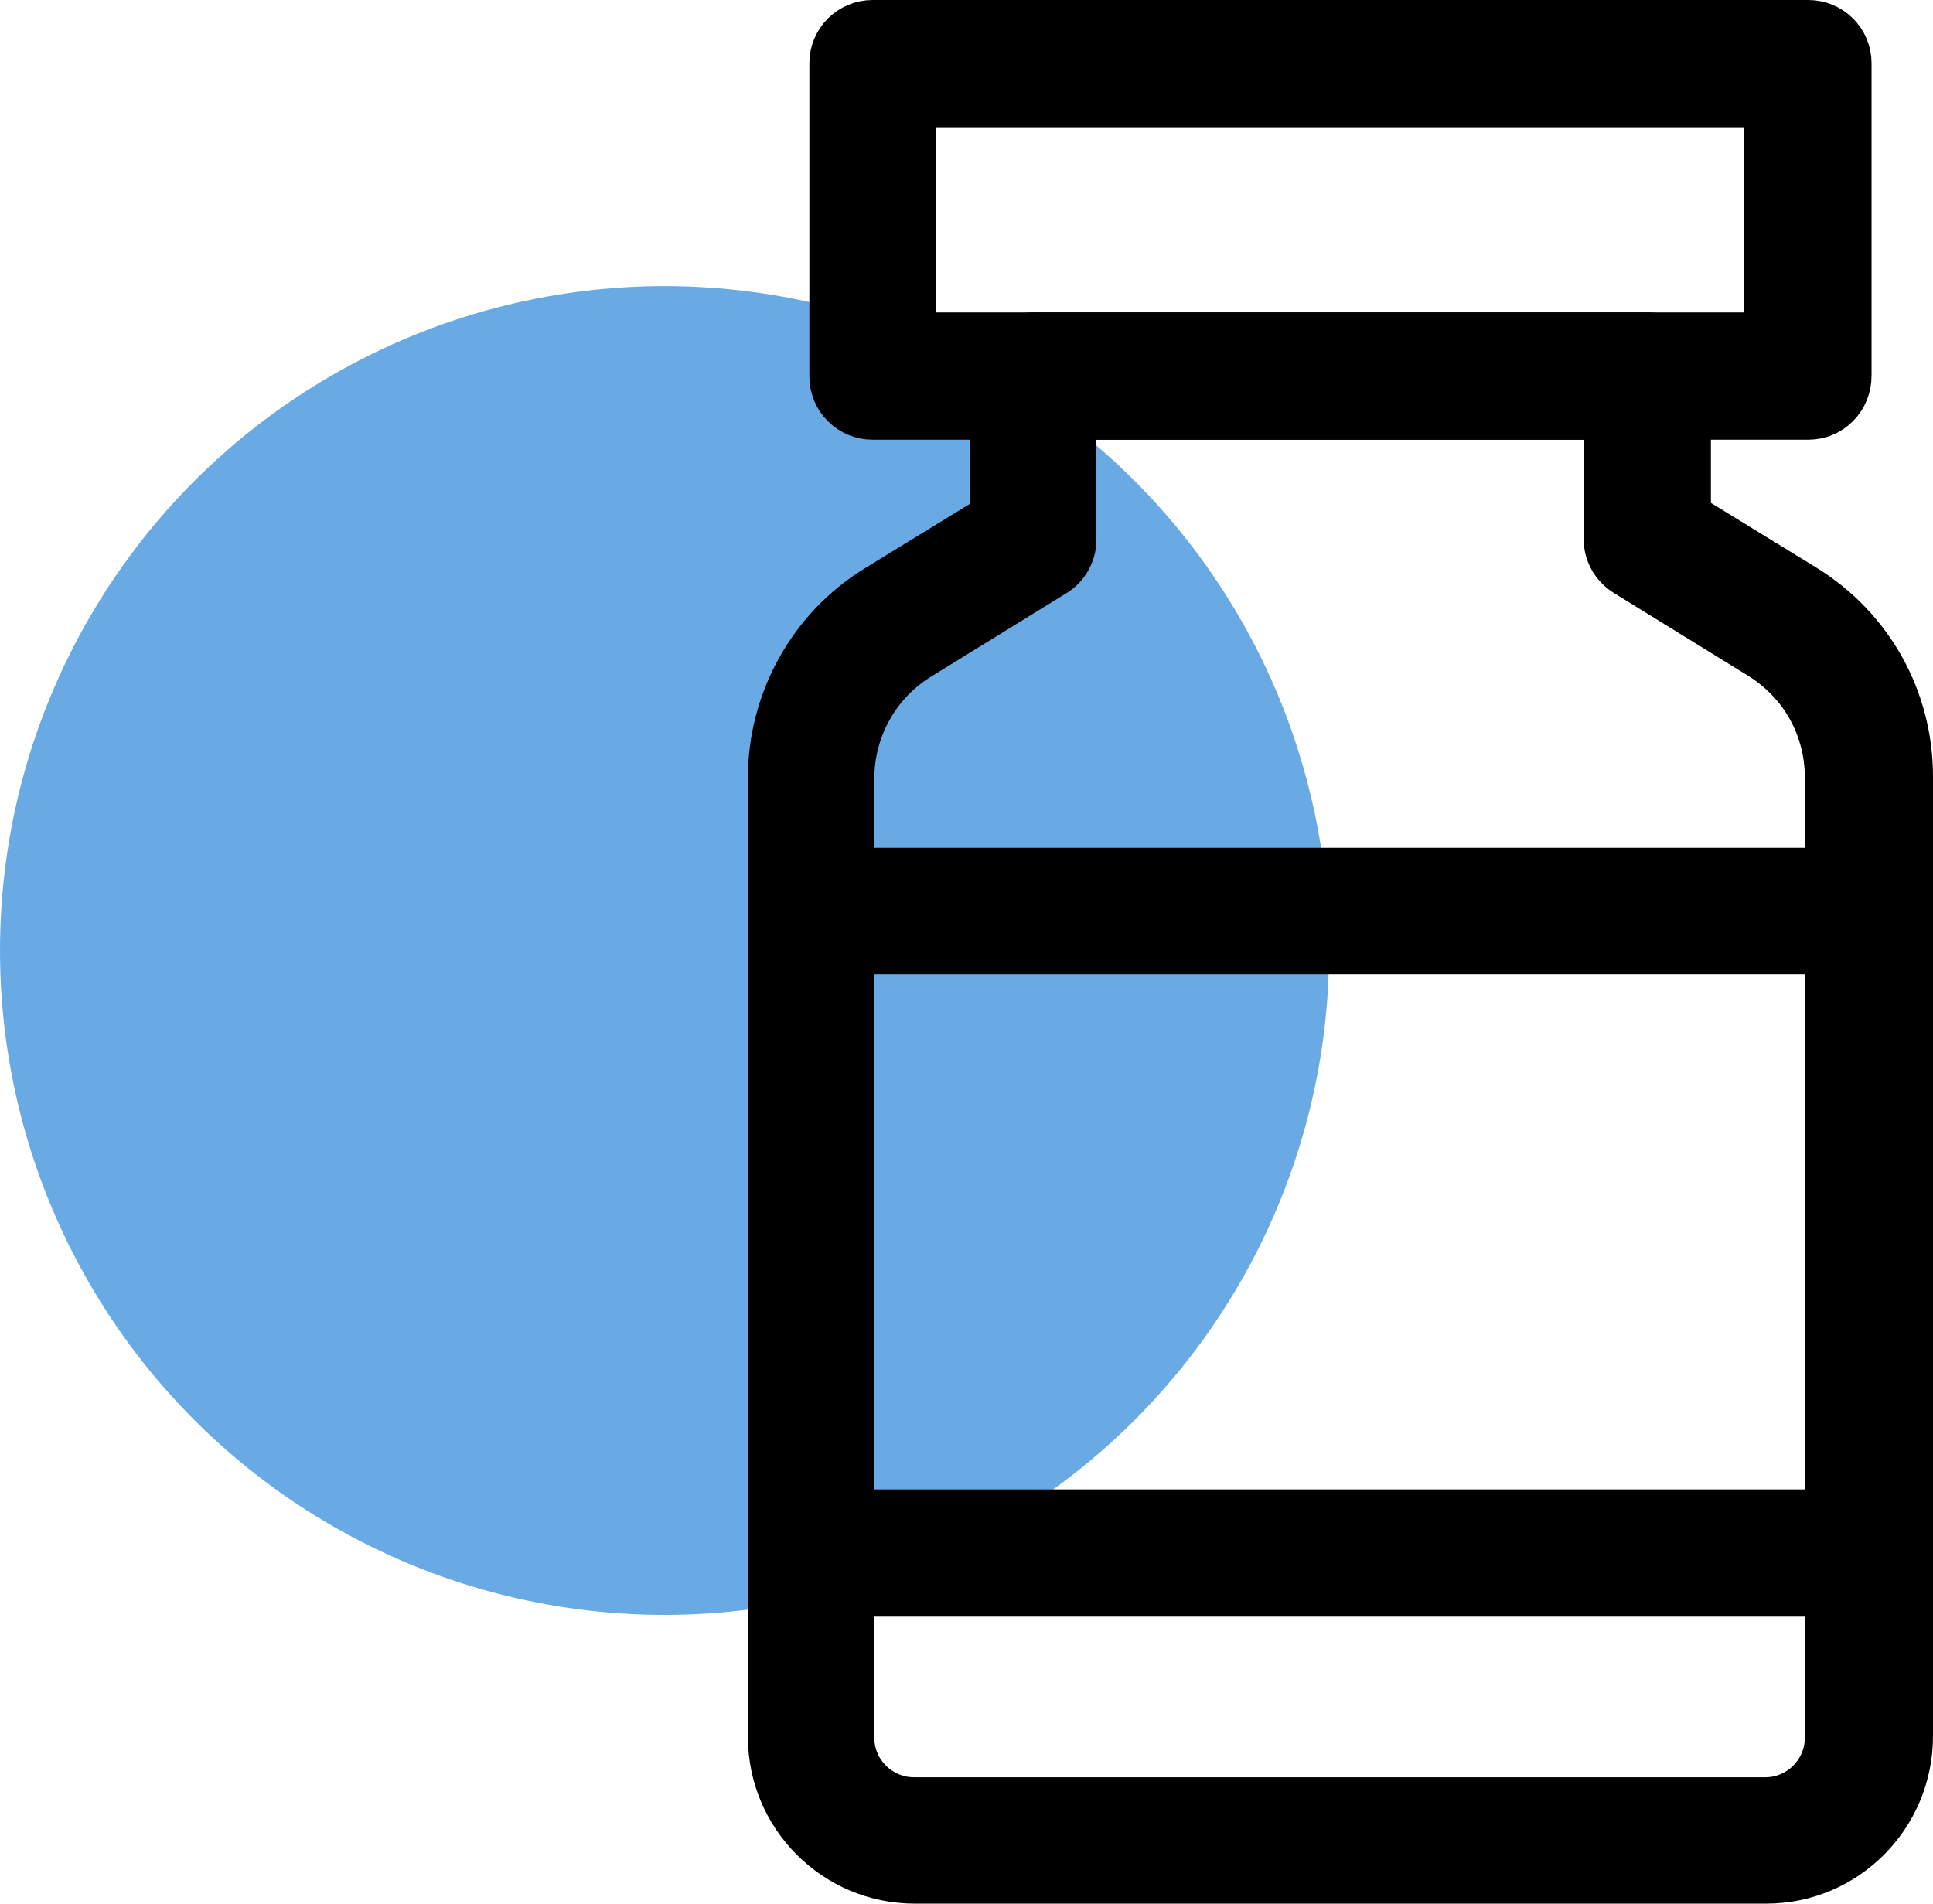 <?xml version="1.0" encoding="utf-8"?>
<!-- Generator: Adobe Illustrator 28.1.0, SVG Export Plug-In . SVG Version: 6.00 Build 0)  -->
<svg version="1.1" id="Layer_1" xmlns="http://www.w3.org/2000/svg" xmlns:xlink="http://www.w3.org/1999/xlink" x="0px" y="0px"
	 viewBox="0 0 220.2 216.9" style="enable-background:new 0 0 220.2 216.9;" xml:space="preserve">
<style type="text/css">
	.st0{fill:#6AAAE4;}
	.st1{stroke:#000000;stroke-width:5;stroke-miterlimit:10;}
</style>
<circle class="st0" cx="75.7" cy="108.3" r="75.7"/>
<g id="XMLID_6719_">
	<g id="XMLID_6809_">
		<path id="XMLID_6922_" class="st1" d="M201.2,214.4h-97c-9.1,0-16.5-7.4-16.5-16.5V88.6c0-8.8,4.6-17.1,12.1-21.7l13.2-8.1V42.8
			c0-2.6,2.1-4.7,4.7-4.7h70c2.6,0,4.7,2.1,4.7,4.7l0,15.9l13.2,8.1c7.6,4.7,12.1,12.8,12.1,21.7v109.3
			C217.7,207,210.3,214.4,201.2,214.4z M122.4,47.6v13.9c0,1.6-0.9,3.2-2.3,4l-15.4,9.5c-4.7,2.9-7.6,8.1-7.6,13.7v109.3
			c0,3.9,3.2,7,7,7h97c3.9,0,7-3.2,7-7V88.6c0-5.6-2.8-10.7-7.6-13.7l-15.4-9.5c-1.4-0.9-2.2-2.4-2.2-4l0-13.8H122.4z"/>
	</g>
	<g id="XMLID_6363_">
		<path id="XMLID_6919_" class="st1" d="M206,47.6H99.4c-2.6,0-4.7-2.1-4.7-4.7V7.2c0-2.6,2.1-4.7,4.7-4.7H206
			c2.6,0,4.7,2.1,4.7,4.7v35.6C210.7,45.5,208.6,47.6,206,47.6z M104.1,38.1h97.1V12h-97.1V38.1z"/>
	</g>
	<g id="XMLID_6362_">
		<path id="XMLID_6916_" class="st1" d="M213,181.7H92.4c-2.6,0-4.7-2.1-4.7-4.7v-73.2c0-2.6,2.1-4.7,4.7-4.7H213
			c2.6,0,4.7,2.1,4.7,4.7v73.2C217.7,179.5,215.6,181.7,213,181.7z M97.1,172.2h111.1v-63.7H97.1V172.2z"/>
	</g>
</g>
</svg>
